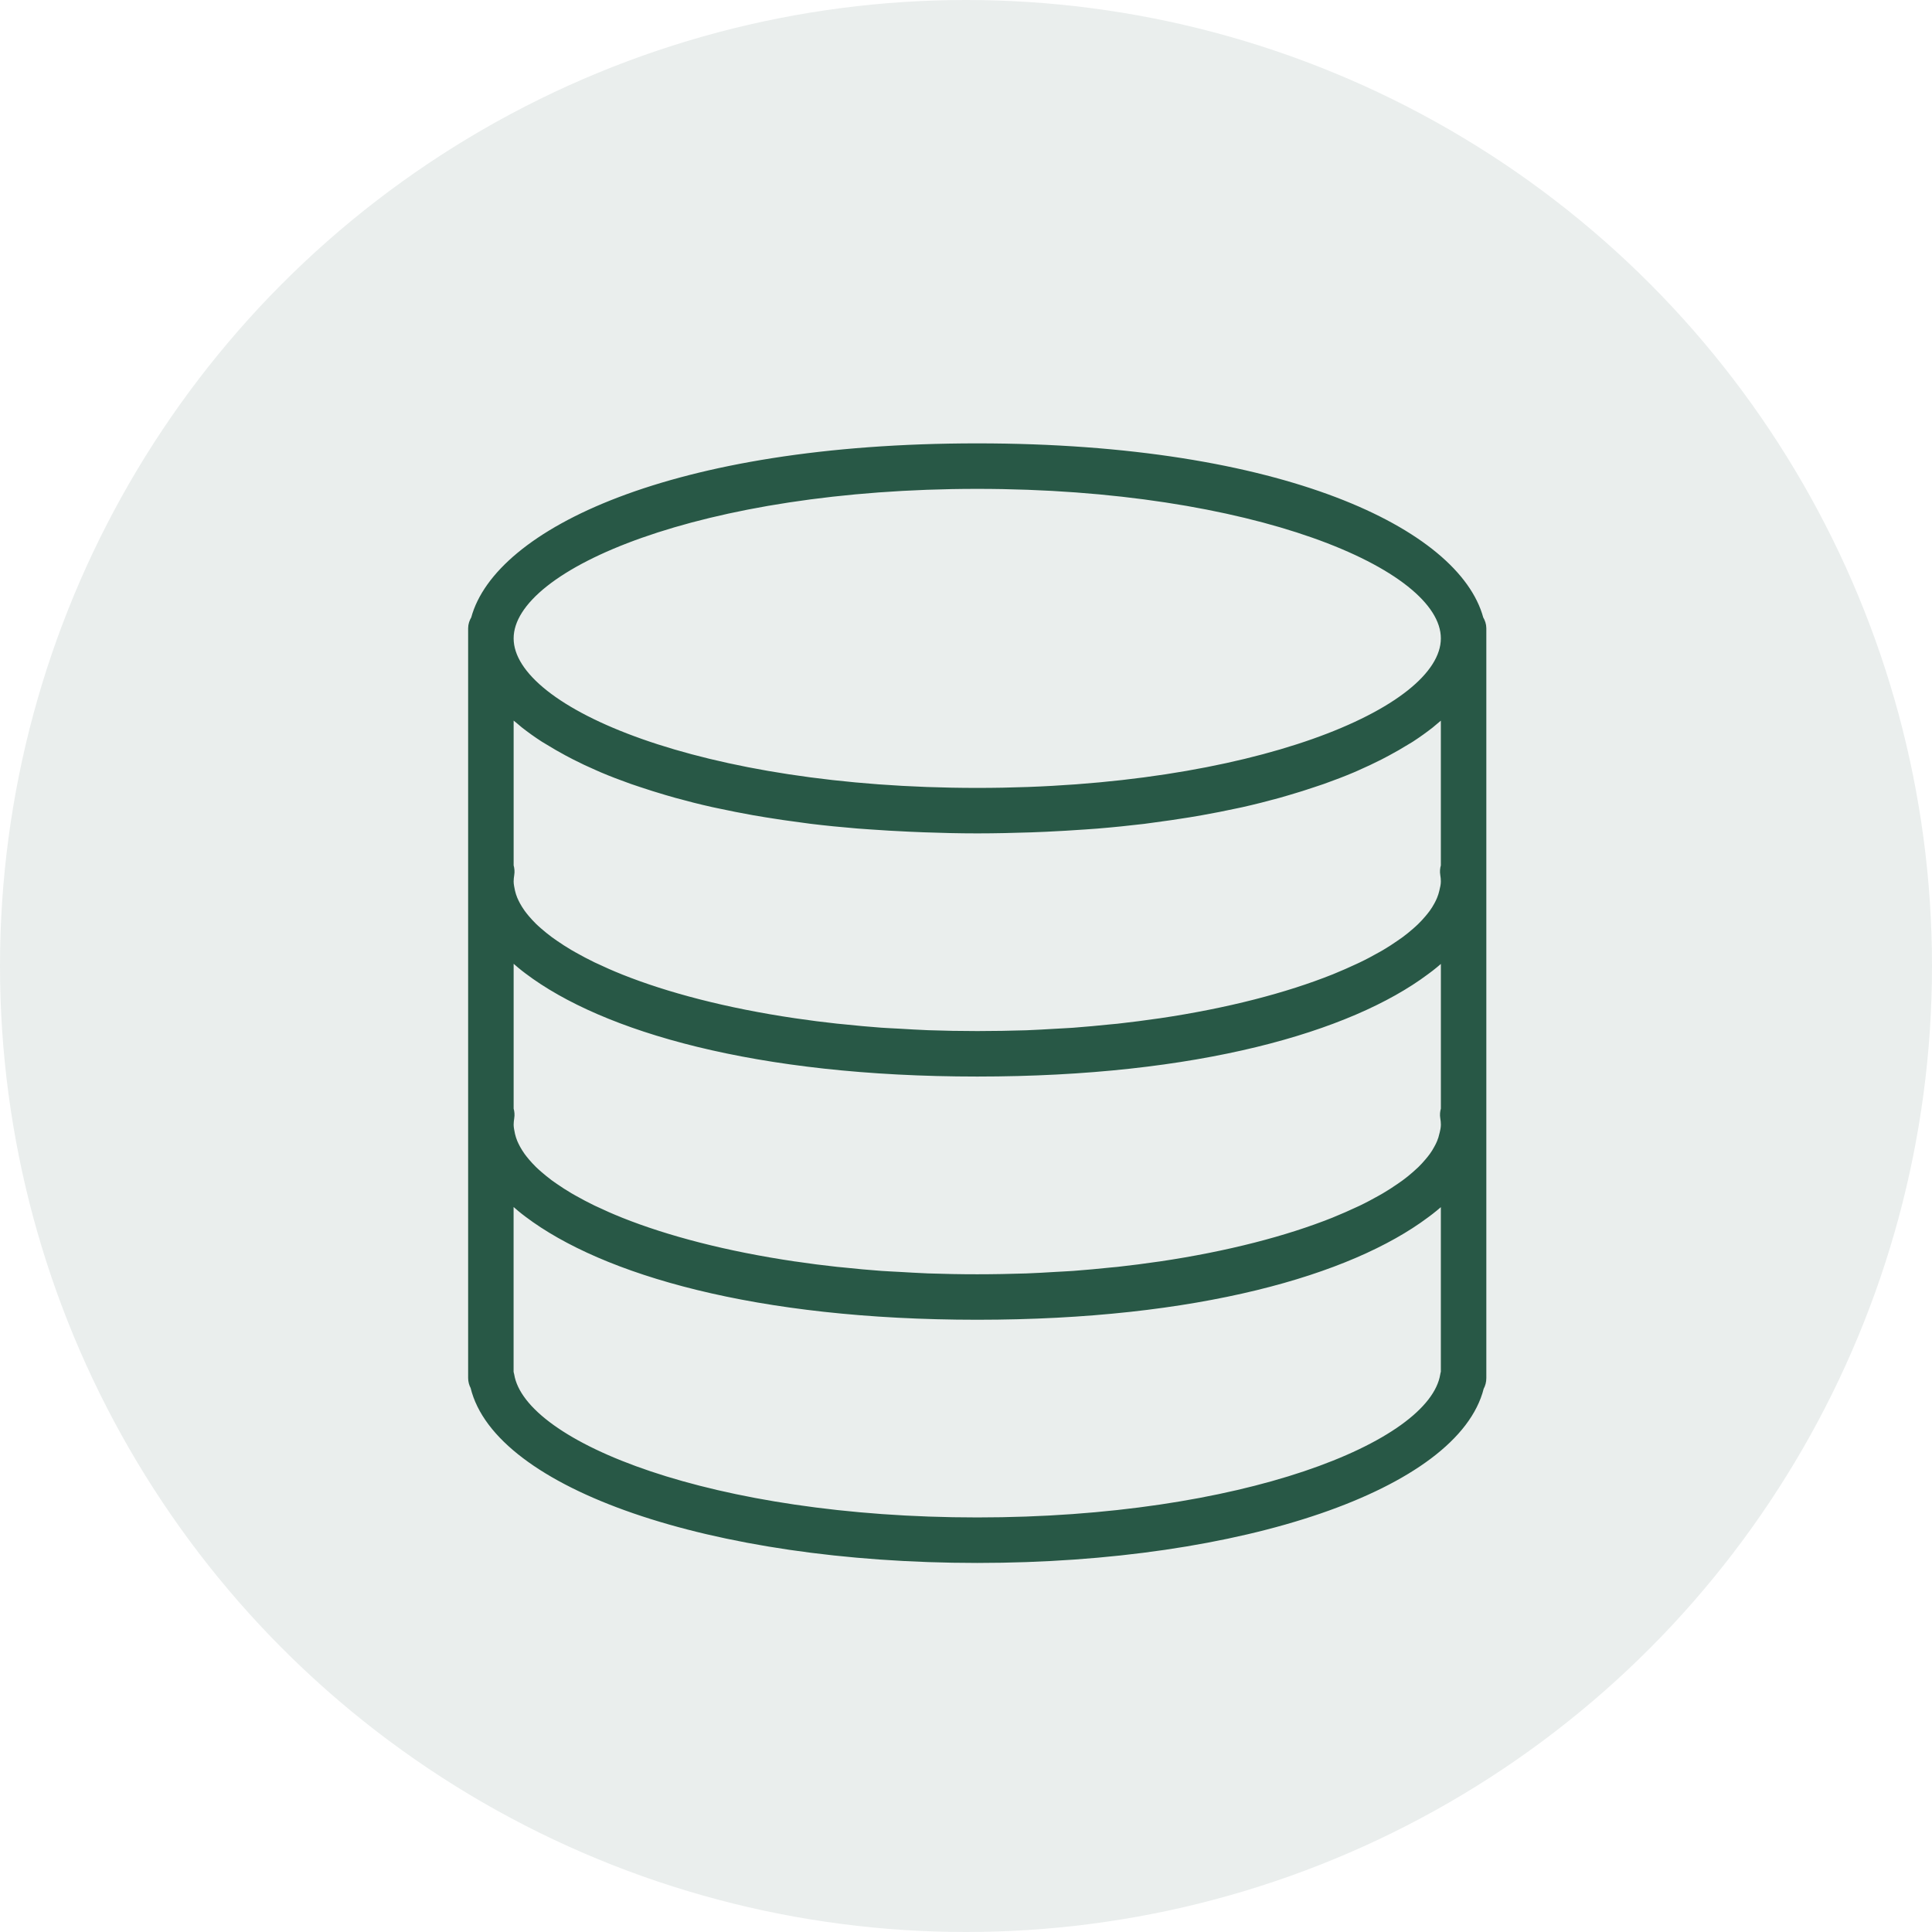 <svg width="78" height="78" viewBox="0 0 78 78" fill="none" xmlns="http://www.w3.org/2000/svg">
<circle cx="39" cy="39" r="39" fill="#285847" fill-opacity="0.1"/>
<path d="M59.788 24.963C58.841 21.453 51.791 18 39.454 18C27.117 18 20.065 21.452 19.119 24.963C19.049 25.082 19 25.214 19 25.364V55.635C19 55.767 19.035 55.893 19.095 56.004C20.062 60.01 28.706 63 39.454 63C50.176 63 58.807 60.022 59.806 56.032C59.871 55.916 59.907 55.781 59.907 55.637V25.364C59.907 25.215 59.858 25.083 59.788 24.963L59.788 24.963ZM58.208 45.805C58.185 45.903 58.154 46.002 58.113 46.102C58.08 46.183 58.041 46.264 57.995 46.344C57.941 46.445 57.879 46.547 57.806 46.647C57.751 46.722 57.69 46.798 57.626 46.873C57.535 46.981 57.438 47.088 57.329 47.194C57.262 47.258 57.19 47.322 57.117 47.387C56.983 47.505 56.842 47.621 56.686 47.735C56.619 47.784 56.547 47.833 56.475 47.883C56.29 48.011 56.097 48.137 55.884 48.262C55.828 48.296 55.768 48.327 55.71 48.361C55.466 48.498 55.213 48.635 54.937 48.767C54.902 48.784 54.865 48.8 54.83 48.816C54.522 48.96 54.202 49.102 53.859 49.241C53.849 49.245 53.84 49.248 53.829 49.254C51.971 49.995 49.595 50.619 46.825 51.029L46.783 51.034C46.245 51.113 45.693 51.184 45.125 51.247C45.032 51.258 44.935 51.263 44.842 51.273C44.346 51.324 43.847 51.372 43.33 51.41C43.095 51.428 42.847 51.435 42.608 51.451C42.219 51.474 41.836 51.498 41.439 51.512C40.794 51.532 40.131 51.546 39.454 51.546C38.778 51.546 38.115 51.533 37.464 51.511C37.067 51.496 36.682 51.47 36.295 51.449C36.056 51.435 35.809 51.426 35.573 51.409C35.058 51.372 34.557 51.324 34.061 51.272C33.968 51.261 33.871 51.256 33.778 51.245C33.211 51.184 32.659 51.112 32.121 51.032C32.107 51.031 32.093 51.029 32.078 51.027C29.308 50.618 26.931 49.994 25.074 49.252C25.063 49.248 25.055 49.245 25.044 49.239C24.701 49.102 24.38 48.96 24.074 48.814C24.038 48.797 24.002 48.781 23.966 48.765C23.692 48.633 23.437 48.496 23.193 48.359C23.135 48.325 23.075 48.294 23.019 48.26C22.806 48.136 22.615 48.009 22.428 47.881C22.358 47.831 22.286 47.784 22.217 47.733C22.061 47.617 21.922 47.501 21.787 47.385C21.715 47.322 21.641 47.257 21.574 47.192C21.465 47.084 21.368 46.979 21.277 46.872C21.214 46.796 21.152 46.721 21.098 46.645C21.026 46.545 20.964 46.443 20.908 46.343C20.864 46.262 20.825 46.181 20.79 46.1C20.75 46.002 20.718 45.901 20.695 45.803C20.671 45.673 20.637 45.541 20.637 45.409C20.637 45.316 20.648 45.225 20.662 45.133C20.683 45.01 20.671 44.886 20.637 44.77V38.694C20.66 38.716 20.688 38.737 20.713 38.758C20.89 38.914 21.073 39.071 21.277 39.222C24.358 41.553 30.521 43.363 39.455 43.363C48.349 43.363 54.498 41.567 57.593 39.25C57.841 39.071 58.063 38.884 58.272 38.694V44.769C58.237 44.887 58.226 45.01 58.247 45.133C58.263 45.225 58.272 45.318 58.272 45.409C58.272 45.541 58.239 45.673 58.209 45.805L58.208 45.805ZM58.271 28.875V34.95C58.236 35.068 58.226 35.191 58.247 35.314C58.263 35.406 58.271 35.499 58.271 35.59C58.271 35.722 58.238 35.854 58.206 35.987C58.184 36.086 58.152 36.184 58.111 36.285C58.078 36.365 58.039 36.446 57.994 36.527C57.939 36.627 57.878 36.729 57.804 36.83C57.749 36.905 57.688 36.981 57.624 37.056C57.533 37.163 57.436 37.271 57.327 37.376C57.261 37.441 57.189 37.505 57.115 37.57C56.981 37.687 56.84 37.803 56.684 37.918C56.617 37.967 56.545 38.016 56.473 38.065C56.289 38.194 56.095 38.32 55.883 38.445C55.826 38.478 55.767 38.51 55.709 38.543C55.464 38.681 55.211 38.818 54.935 38.949C54.9 38.967 54.863 38.983 54.828 38.999C54.52 39.143 54.2 39.285 53.858 39.424C53.847 39.428 53.838 39.431 53.828 39.436C51.97 40.178 49.593 40.802 46.823 41.212C46.809 41.214 46.795 41.215 46.781 41.217C46.243 41.296 45.691 41.366 45.123 41.43C45.03 41.44 44.933 41.446 44.84 41.456C44.344 41.507 43.845 41.554 43.328 41.593C43.093 41.611 42.845 41.618 42.606 41.634C42.218 41.656 41.834 41.681 41.437 41.695C40.794 41.714 40.131 41.727 39.454 41.727C38.778 41.727 38.115 41.714 37.465 41.692C37.067 41.678 36.682 41.651 36.295 41.63C36.056 41.616 35.809 41.607 35.573 41.59C35.058 41.553 34.557 41.505 34.061 41.453C33.968 41.442 33.871 41.437 33.778 41.426C33.211 41.365 32.659 41.293 32.121 41.214C32.107 41.212 32.093 41.21 32.078 41.208C29.308 40.799 26.931 40.175 25.074 39.433C25.063 39.429 25.055 39.426 25.044 39.42C24.701 39.283 24.38 39.141 24.074 38.995C24.039 38.978 24.002 38.962 23.966 38.946C23.692 38.814 23.437 38.677 23.193 38.54C23.135 38.507 23.075 38.475 23.019 38.441C22.806 38.317 22.615 38.19 22.428 38.062C22.358 38.013 22.286 37.965 22.218 37.914C22.061 37.798 21.922 37.682 21.787 37.566C21.715 37.503 21.641 37.438 21.574 37.373C21.465 37.266 21.369 37.16 21.277 37.053C21.214 36.977 21.152 36.902 21.098 36.826C21.026 36.726 20.964 36.624 20.908 36.524C20.864 36.443 20.825 36.362 20.79 36.281C20.75 36.183 20.718 36.083 20.695 35.984C20.671 35.856 20.637 35.722 20.637 35.59C20.637 35.497 20.648 35.406 20.662 35.314C20.683 35.191 20.671 35.066 20.637 34.95V28.875C20.736 28.965 20.848 29.053 20.954 29.141C21.013 29.19 21.068 29.239 21.129 29.289C21.375 29.482 21.639 29.672 21.927 29.858C21.987 29.897 22.054 29.934 22.117 29.972C22.358 30.122 22.613 30.268 22.88 30.412C22.979 30.465 23.079 30.517 23.181 30.57C23.48 30.723 23.793 30.871 24.123 31.013C24.177 31.036 24.227 31.06 24.281 31.083C24.664 31.247 25.072 31.401 25.496 31.553C25.613 31.595 25.735 31.634 25.856 31.674C26.194 31.788 26.542 31.897 26.902 32.003C27.032 32.039 27.16 32.08 27.292 32.115C27.77 32.247 28.264 32.373 28.785 32.489C28.855 32.505 28.932 32.519 29.004 32.535C29.461 32.635 29.936 32.727 30.425 32.815C30.59 32.845 30.757 32.873 30.926 32.899C31.39 32.975 31.868 33.045 32.358 33.108C32.485 33.124 32.604 33.143 32.733 33.159C33.341 33.233 33.972 33.296 34.619 33.349C34.779 33.361 34.944 33.372 35.106 33.384C35.624 33.421 36.153 33.453 36.695 33.477C36.892 33.486 37.088 33.495 37.289 33.502C37.992 33.528 38.709 33.546 39.454 33.546C40.2 33.546 40.917 33.528 41.622 33.505C41.822 33.498 42.019 33.49 42.216 33.481C42.757 33.456 43.286 33.425 43.805 33.388C43.967 33.376 44.132 33.367 44.292 33.353C44.939 33.3 45.57 33.235 46.178 33.163C46.306 33.147 46.426 33.128 46.552 33.112C47.043 33.048 47.519 32.978 47.985 32.903C48.154 32.874 48.321 32.846 48.486 32.818C48.973 32.732 49.447 32.639 49.906 32.539C49.978 32.523 50.056 32.509 50.126 32.493C50.644 32.377 51.138 32.251 51.618 32.119C51.752 32.082 51.878 32.043 52.008 32.006C52.369 31.901 52.719 31.792 53.054 31.677C53.174 31.637 53.297 31.597 53.415 31.556C53.838 31.405 54.246 31.25 54.629 31.087C54.684 31.064 54.733 31.039 54.788 31.017C55.118 30.872 55.431 30.725 55.73 30.573C55.832 30.521 55.932 30.468 56.03 30.415C56.297 30.273 56.552 30.125 56.793 29.976C56.855 29.937 56.923 29.9 56.983 29.862C57.27 29.675 57.535 29.485 57.781 29.292C57.843 29.243 57.897 29.194 57.957 29.144C58.062 29.053 58.175 28.965 58.271 28.875ZM39.454 19.637C50.544 19.637 58.271 22.869 58.271 25.773C58.271 28.675 50.544 31.91 39.454 31.91C28.365 31.91 20.637 28.677 20.637 25.773C20.637 22.869 28.365 19.637 39.454 19.637ZM58.271 55.394C58.259 55.429 58.252 55.466 58.245 55.505C57.783 58.335 50.12 61.363 39.454 61.363C28.788 61.363 21.126 58.335 20.661 55.505C20.654 55.468 20.645 55.432 20.635 55.397V48.514C20.658 48.535 20.686 48.556 20.711 48.577C20.888 48.733 21.071 48.89 21.275 49.041C24.358 51.37 30.521 53.182 39.454 53.182C48.348 53.182 54.497 51.386 57.593 49.069C57.84 48.89 58.062 48.703 58.271 48.514L58.271 55.394Z" fill="#285846" stroke="#285846" stroke-width="0.2"/>
</svg>
